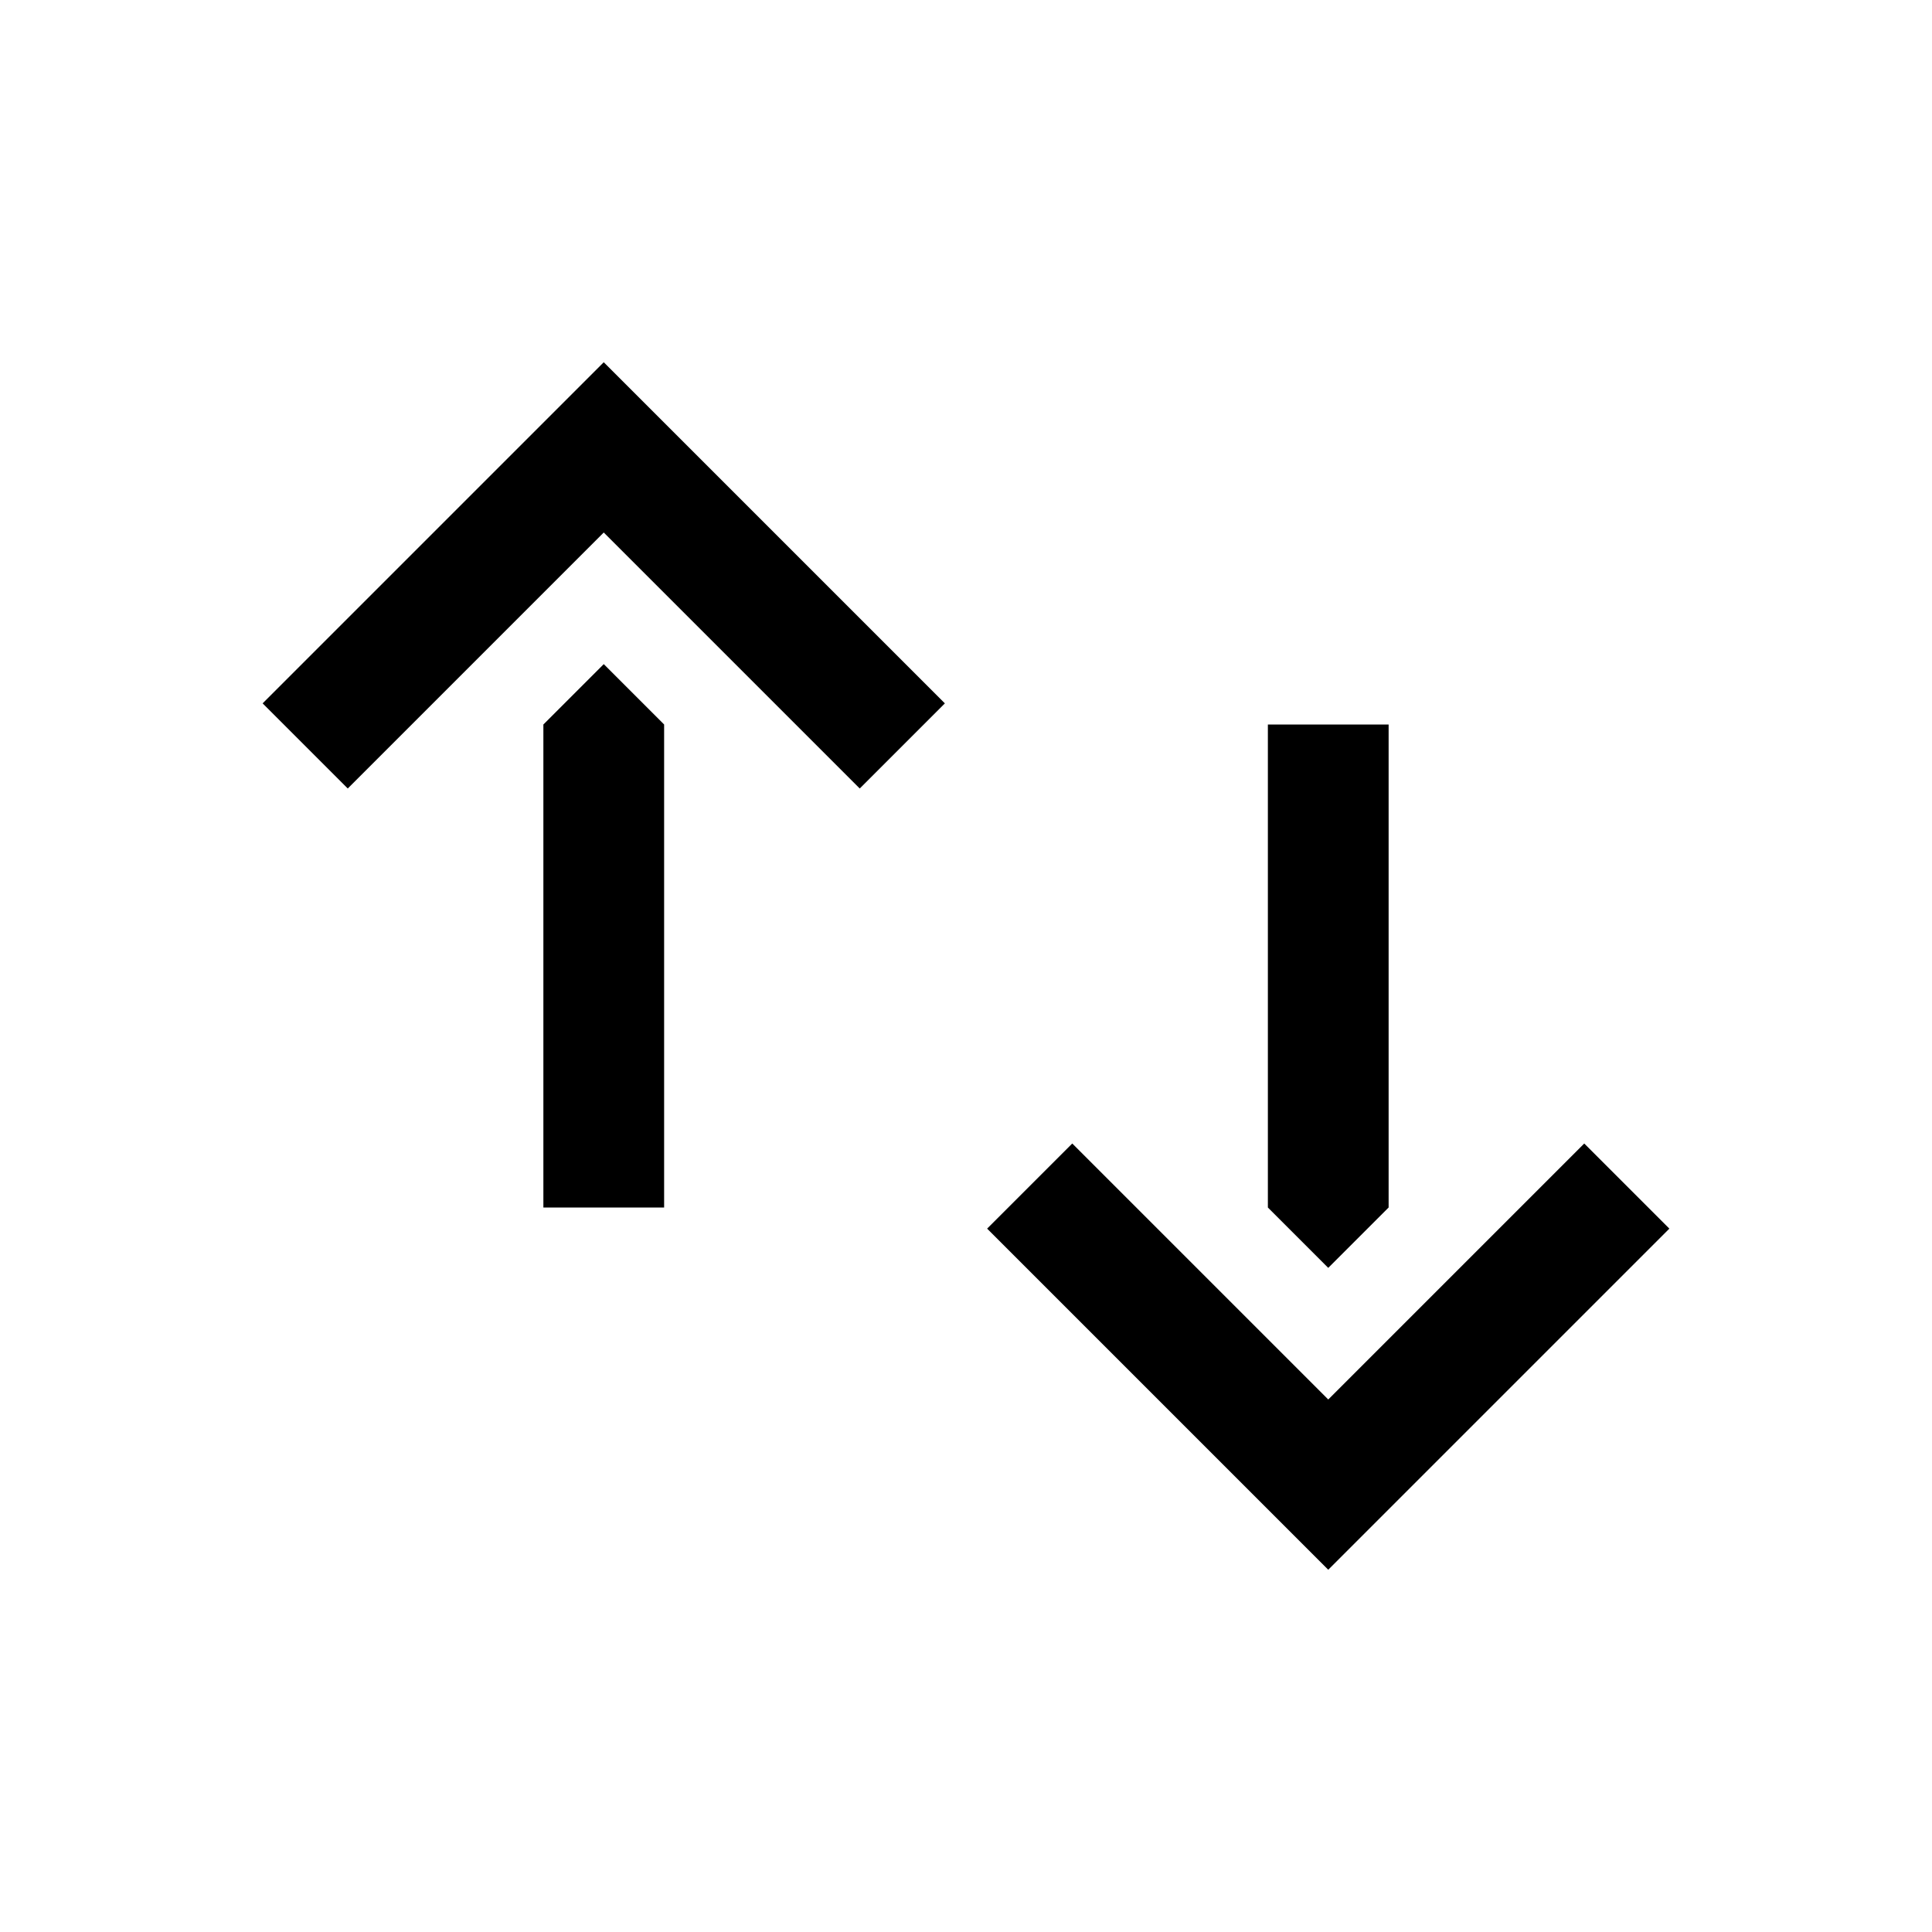 <svg width="32" height="32" viewBox="0 0 32 32" fill="none" xmlns="http://www.w3.org/2000/svg">
<path d="M10 6L4.35 11.65L5.76 13.06L10 8.82L14.24 13.06L15.65 11.65L10 6Z" fill="black"/>
<path d="M11 20L11 12L10 11L9 12L9 20H11Z" fill="black"/>
<path d="M22 26L27.65 20.35L26.24 18.94L22 23.18L17.76 18.94L16.35 20.35L22 26Z" fill="black"/>
<path d="M21 12L21 20L22 21L23 20L23 12H21Z" fill="black"/>
</svg>
